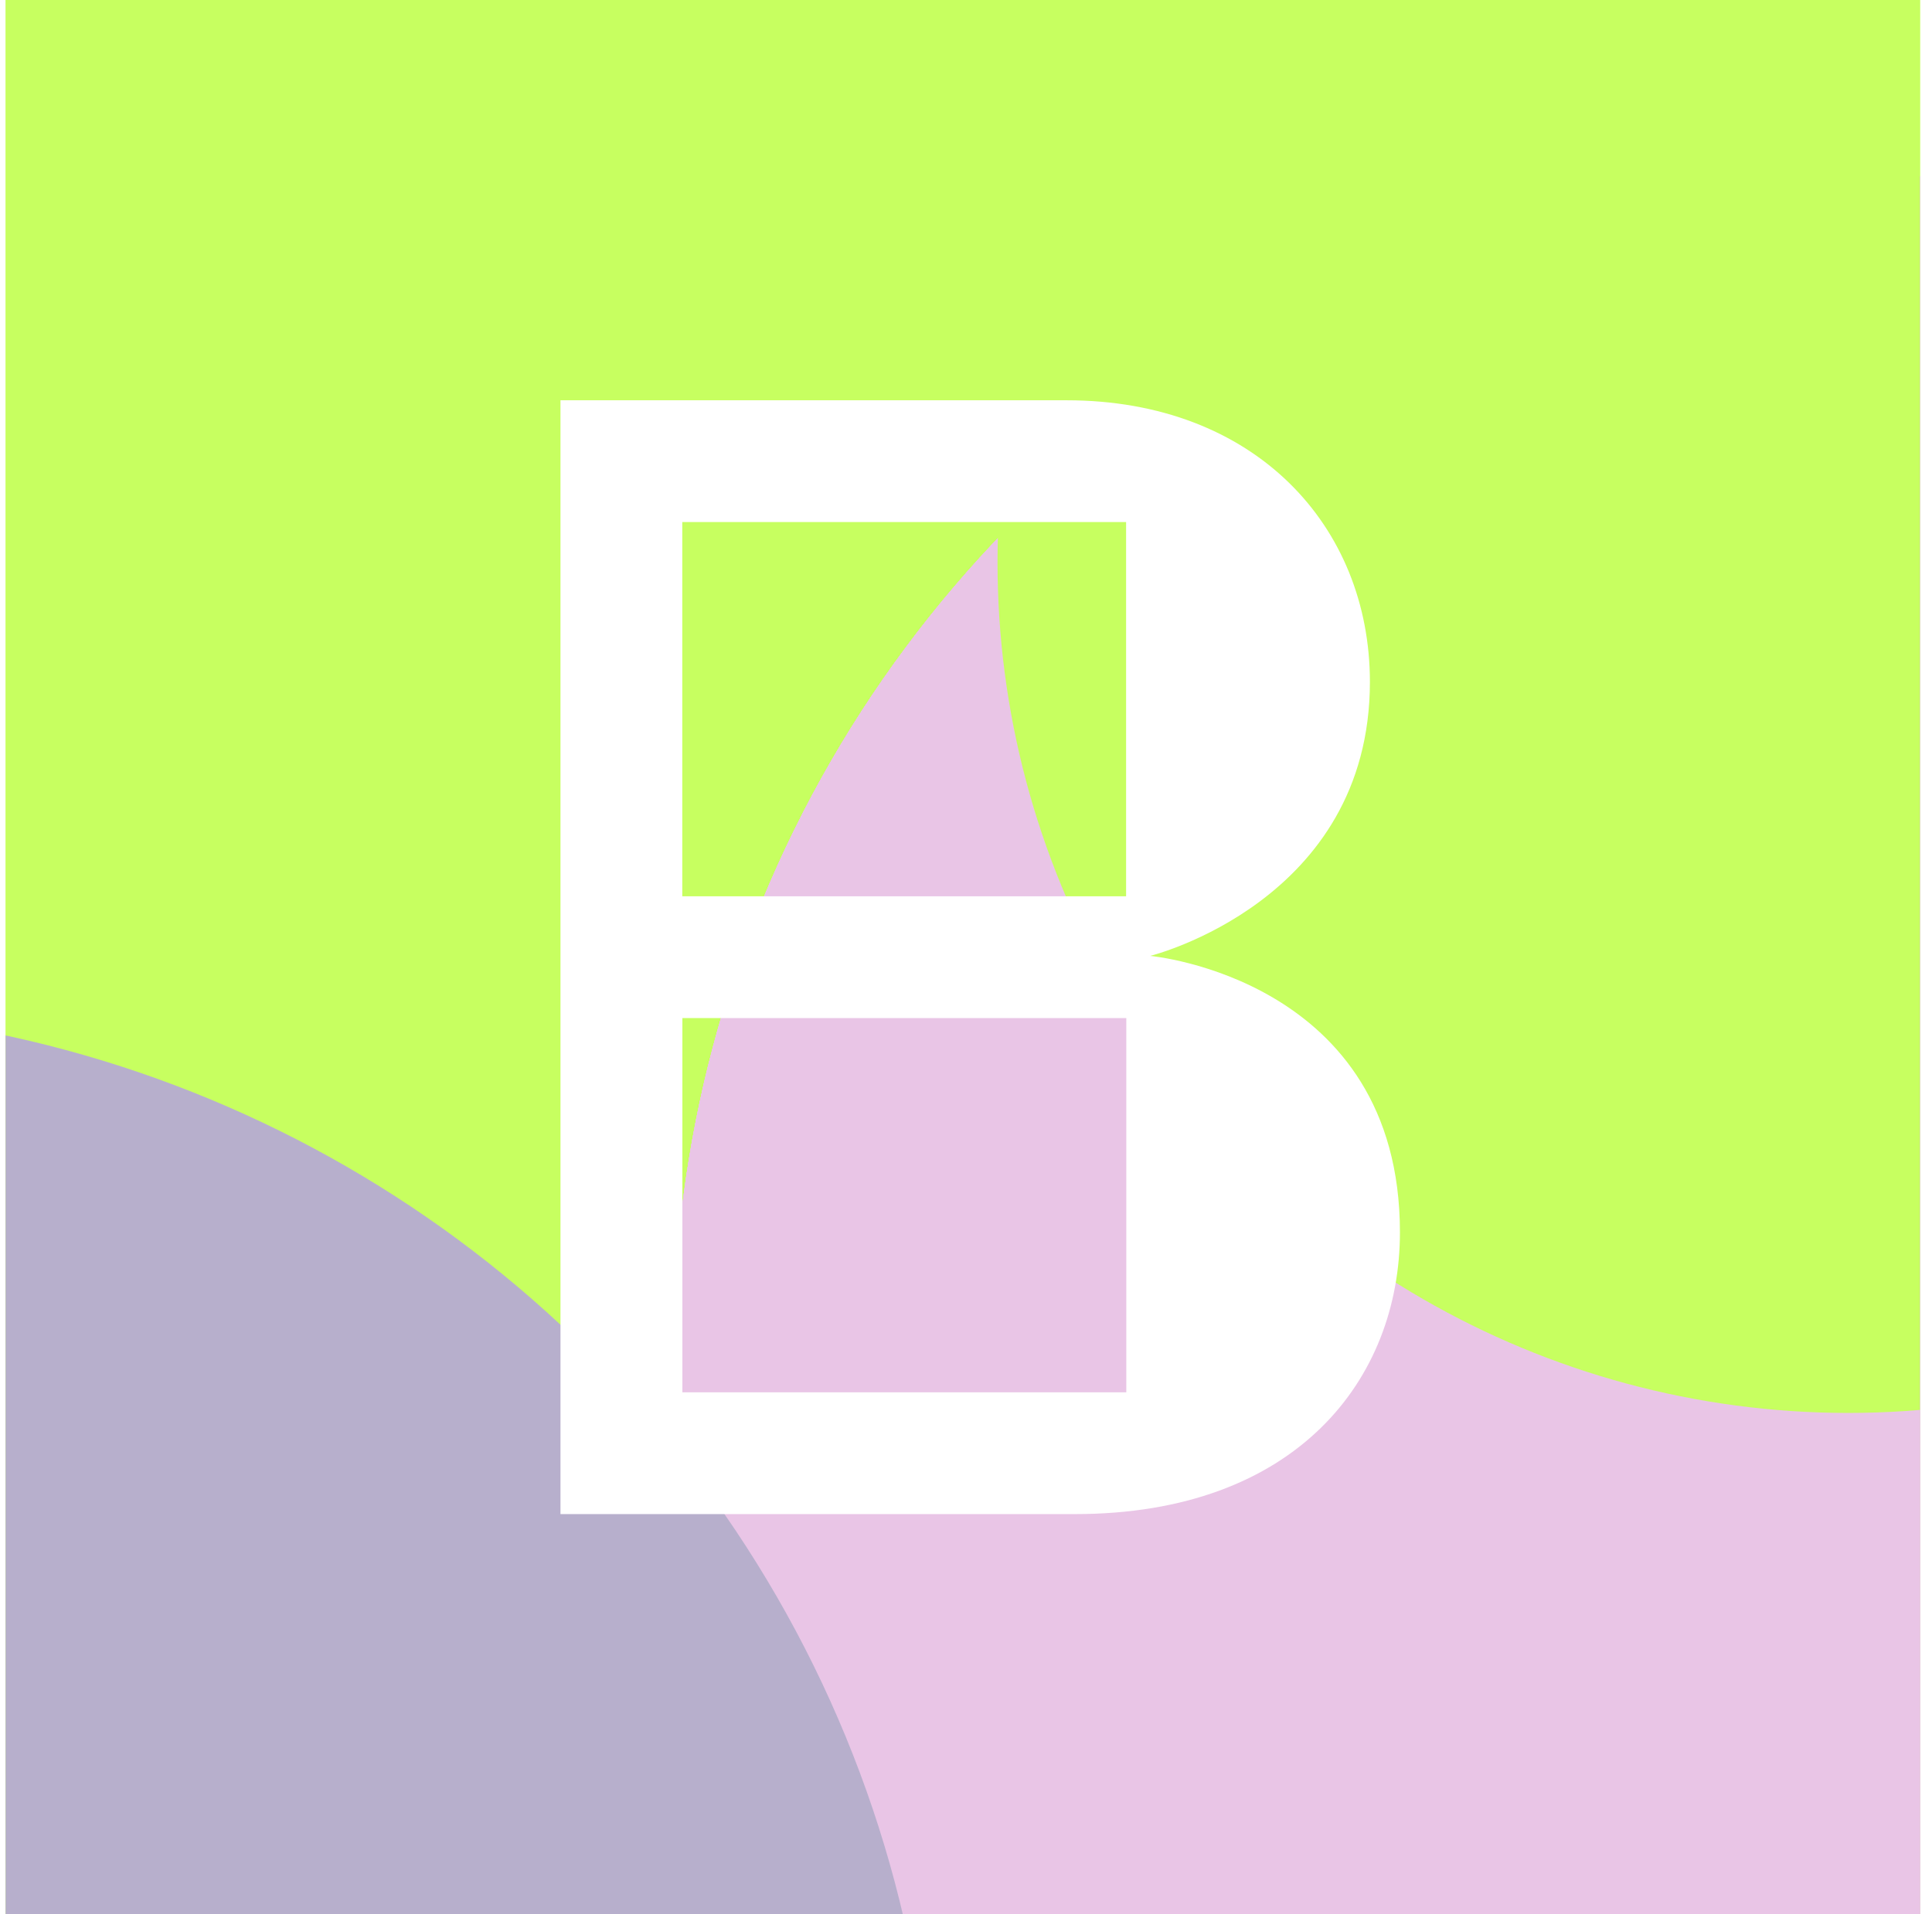 <svg width="111" height="110" viewBox="0 0 111 110" fill="none" xmlns="http://www.w3.org/2000/svg">
<g clip-path="url(#clip0_279_2199)">
<g clip-path="url(#clip1_279_2199)">
<rect width="110" height="110" transform="translate(0.316 110) rotate(-90)" fill="#C7FF60"/>
<g filter="url(#filter0_f_279_2199)">
<circle cx="106.185" cy="77.488" r="67.487" transform="rotate(-90 106.185 77.488)" fill="#E9C5E6"/>
</g>
<g filter="url(#filter1_f_279_2199)">
<circle cx="106.185" cy="77.488" r="67.487" transform="rotate(-90 106.185 77.488)" fill="#E9C5E6"/>
</g>
<g filter="url(#filter2_f_279_2199)">
<circle cx="106.185" cy="77.488" r="67.487" transform="rotate(-90 106.185 77.488)" fill="#E9C5E6"/>
</g>
<g filter="url(#filter3_f_279_2199)">
<circle cx="106.185" cy="77.488" r="67.487" transform="rotate(-90 106.185 77.488)" fill="#E9C5E6"/>
</g>
<g filter="url(#filter4_f_279_2199)">
<circle cx="106.185" cy="77.488" r="67.487" transform="rotate(-90 106.185 77.488)" fill="#E9C5E6"/>
</g>
<g filter="url(#filter5_f_279_2199)">
<circle cx="106.185" cy="32.314" r="48.874" transform="rotate(-90 106.185 32.314)" fill="#C7FF60"/>
</g>
<g filter="url(#filter6_f_279_2199)">
<circle cx="-13.815" cy="125.488" r="67.487" transform="rotate(-90 -13.815 125.488)" fill="#B7AFCC"/>
</g>
</g>
<g filter="url(#filter7_d_279_2199)">
<path fill-rule="evenodd" clip-rule="evenodd" d="M32.201 23L32.201 87L61.757 87C74.512 87 80.431 79.214 80.431 70.814C80.431 56.216 66.081 54.926 66.081 54.926C66.081 54.926 78.706 51.811 78.706 39.174C78.7 30.246 72.124 23 61.273 23L32.201 23ZM64.704 80.002L45.261 80.002L39.205 80.002L39.205 58.499L48.629 58.499L64.71 58.499L64.71 80.002L64.704 80.002ZM64.704 51.501L50.614 51.501L39.199 51.501L39.199 29.998L47.773 29.998L64.698 29.998L64.698 51.501L64.704 51.501Z" fill="white"/>
</g>
</g>
<defs>
<filter id="filter0_f_279_2199" x="-1.302" y="-30" width="214.974" height="214.975" filterUnits="userSpaceOnUse" color-interpolation-filters="sRGB">
<feFlood flood-opacity="0" result="BackgroundImageFix"/>
<feBlend mode="normal" in="SourceGraphic" in2="BackgroundImageFix" result="shape"/>
<feGaussianBlur stdDeviation="20" result="effect1_foregroundBlur_279_2199"/>
</filter>
<filter id="filter1_f_279_2199" x="-1.302" y="-30" width="214.974" height="214.975" filterUnits="userSpaceOnUse" color-interpolation-filters="sRGB">
<feFlood flood-opacity="0" result="BackgroundImageFix"/>
<feBlend mode="normal" in="SourceGraphic" in2="BackgroundImageFix" result="shape"/>
<feGaussianBlur stdDeviation="20" result="effect1_foregroundBlur_279_2199"/>
</filter>
<filter id="filter2_f_279_2199" x="-1.302" y="-30" width="214.974" height="214.975" filterUnits="userSpaceOnUse" color-interpolation-filters="sRGB">
<feFlood flood-opacity="0" result="BackgroundImageFix"/>
<feBlend mode="normal" in="SourceGraphic" in2="BackgroundImageFix" result="shape"/>
<feGaussianBlur stdDeviation="20" result="effect1_foregroundBlur_279_2199"/>
</filter>
<filter id="filter3_f_279_2199" x="-1.302" y="-30" width="214.974" height="214.975" filterUnits="userSpaceOnUse" color-interpolation-filters="sRGB">
<feFlood flood-opacity="0" result="BackgroundImageFix"/>
<feBlend mode="normal" in="SourceGraphic" in2="BackgroundImageFix" result="shape"/>
<feGaussianBlur stdDeviation="20" result="effect1_foregroundBlur_279_2199"/>
</filter>
<filter id="filter4_f_279_2199" x="-1.302" y="-30" width="214.974" height="214.975" filterUnits="userSpaceOnUse" color-interpolation-filters="sRGB">
<feFlood flood-opacity="0" result="BackgroundImageFix"/>
<feBlend mode="normal" in="SourceGraphic" in2="BackgroundImageFix" result="shape"/>
<feGaussianBlur stdDeviation="20" result="effect1_foregroundBlur_279_2199"/>
</filter>
<filter id="filter5_f_279_2199" x="7.312" y="-66.561" width="197.748" height="197.748" filterUnits="userSpaceOnUse" color-interpolation-filters="sRGB">
<feFlood flood-opacity="0" result="BackgroundImageFix"/>
<feBlend mode="normal" in="SourceGraphic" in2="BackgroundImageFix" result="shape"/>
<feGaussianBlur stdDeviation="25" result="effect1_foregroundBlur_279_2199"/>
</filter>
<filter id="filter6_f_279_2199" x="-121.302" y="18" width="214.974" height="214.975" filterUnits="userSpaceOnUse" color-interpolation-filters="sRGB">
<feFlood flood-opacity="0" result="BackgroundImageFix"/>
<feBlend mode="normal" in="SourceGraphic" in2="BackgroundImageFix" result="shape"/>
<feGaussianBlur stdDeviation="20" result="effect1_foregroundBlur_279_2199"/>
</filter>
<filter id="filter7_d_279_2199" x="0.201" y="-9" width="112.229" height="128" filterUnits="userSpaceOnUse" color-interpolation-filters="sRGB">
<feFlood flood-opacity="0" result="BackgroundImageFix"/>
<feColorMatrix in="SourceAlpha" type="matrix" values="0 0 0 0 0 0 0 0 0 0 0 0 0 0 0 0 0 0 127 0" result="hardAlpha"/>
<feOffset/>
<feGaussianBlur stdDeviation="16"/>
<feComposite in2="hardAlpha" operator="out"/>
<feColorMatrix type="matrix" values="0 0 0 0 0.149 0 0 0 0 0.149 0 0 0 0 0.149 0 0 0 0.32 0"/>
<feBlend mode="normal" in2="BackgroundImageFix" result="effect1_dropShadow_279_2199"/>
<feBlend mode="normal" in="SourceGraphic" in2="effect1_dropShadow_279_2199" result="shape"/>
</filter>
<clipPath id="clip0_279_2199">
<rect width="110" height="110" fill="white" transform="translate(0.316)"/>
</clipPath>
<clipPath id="clip1_279_2199">
<rect width="110" height="110" fill="white" transform="translate(0.316 110) rotate(-90)"/>
</clipPath>
</defs>
</svg>
